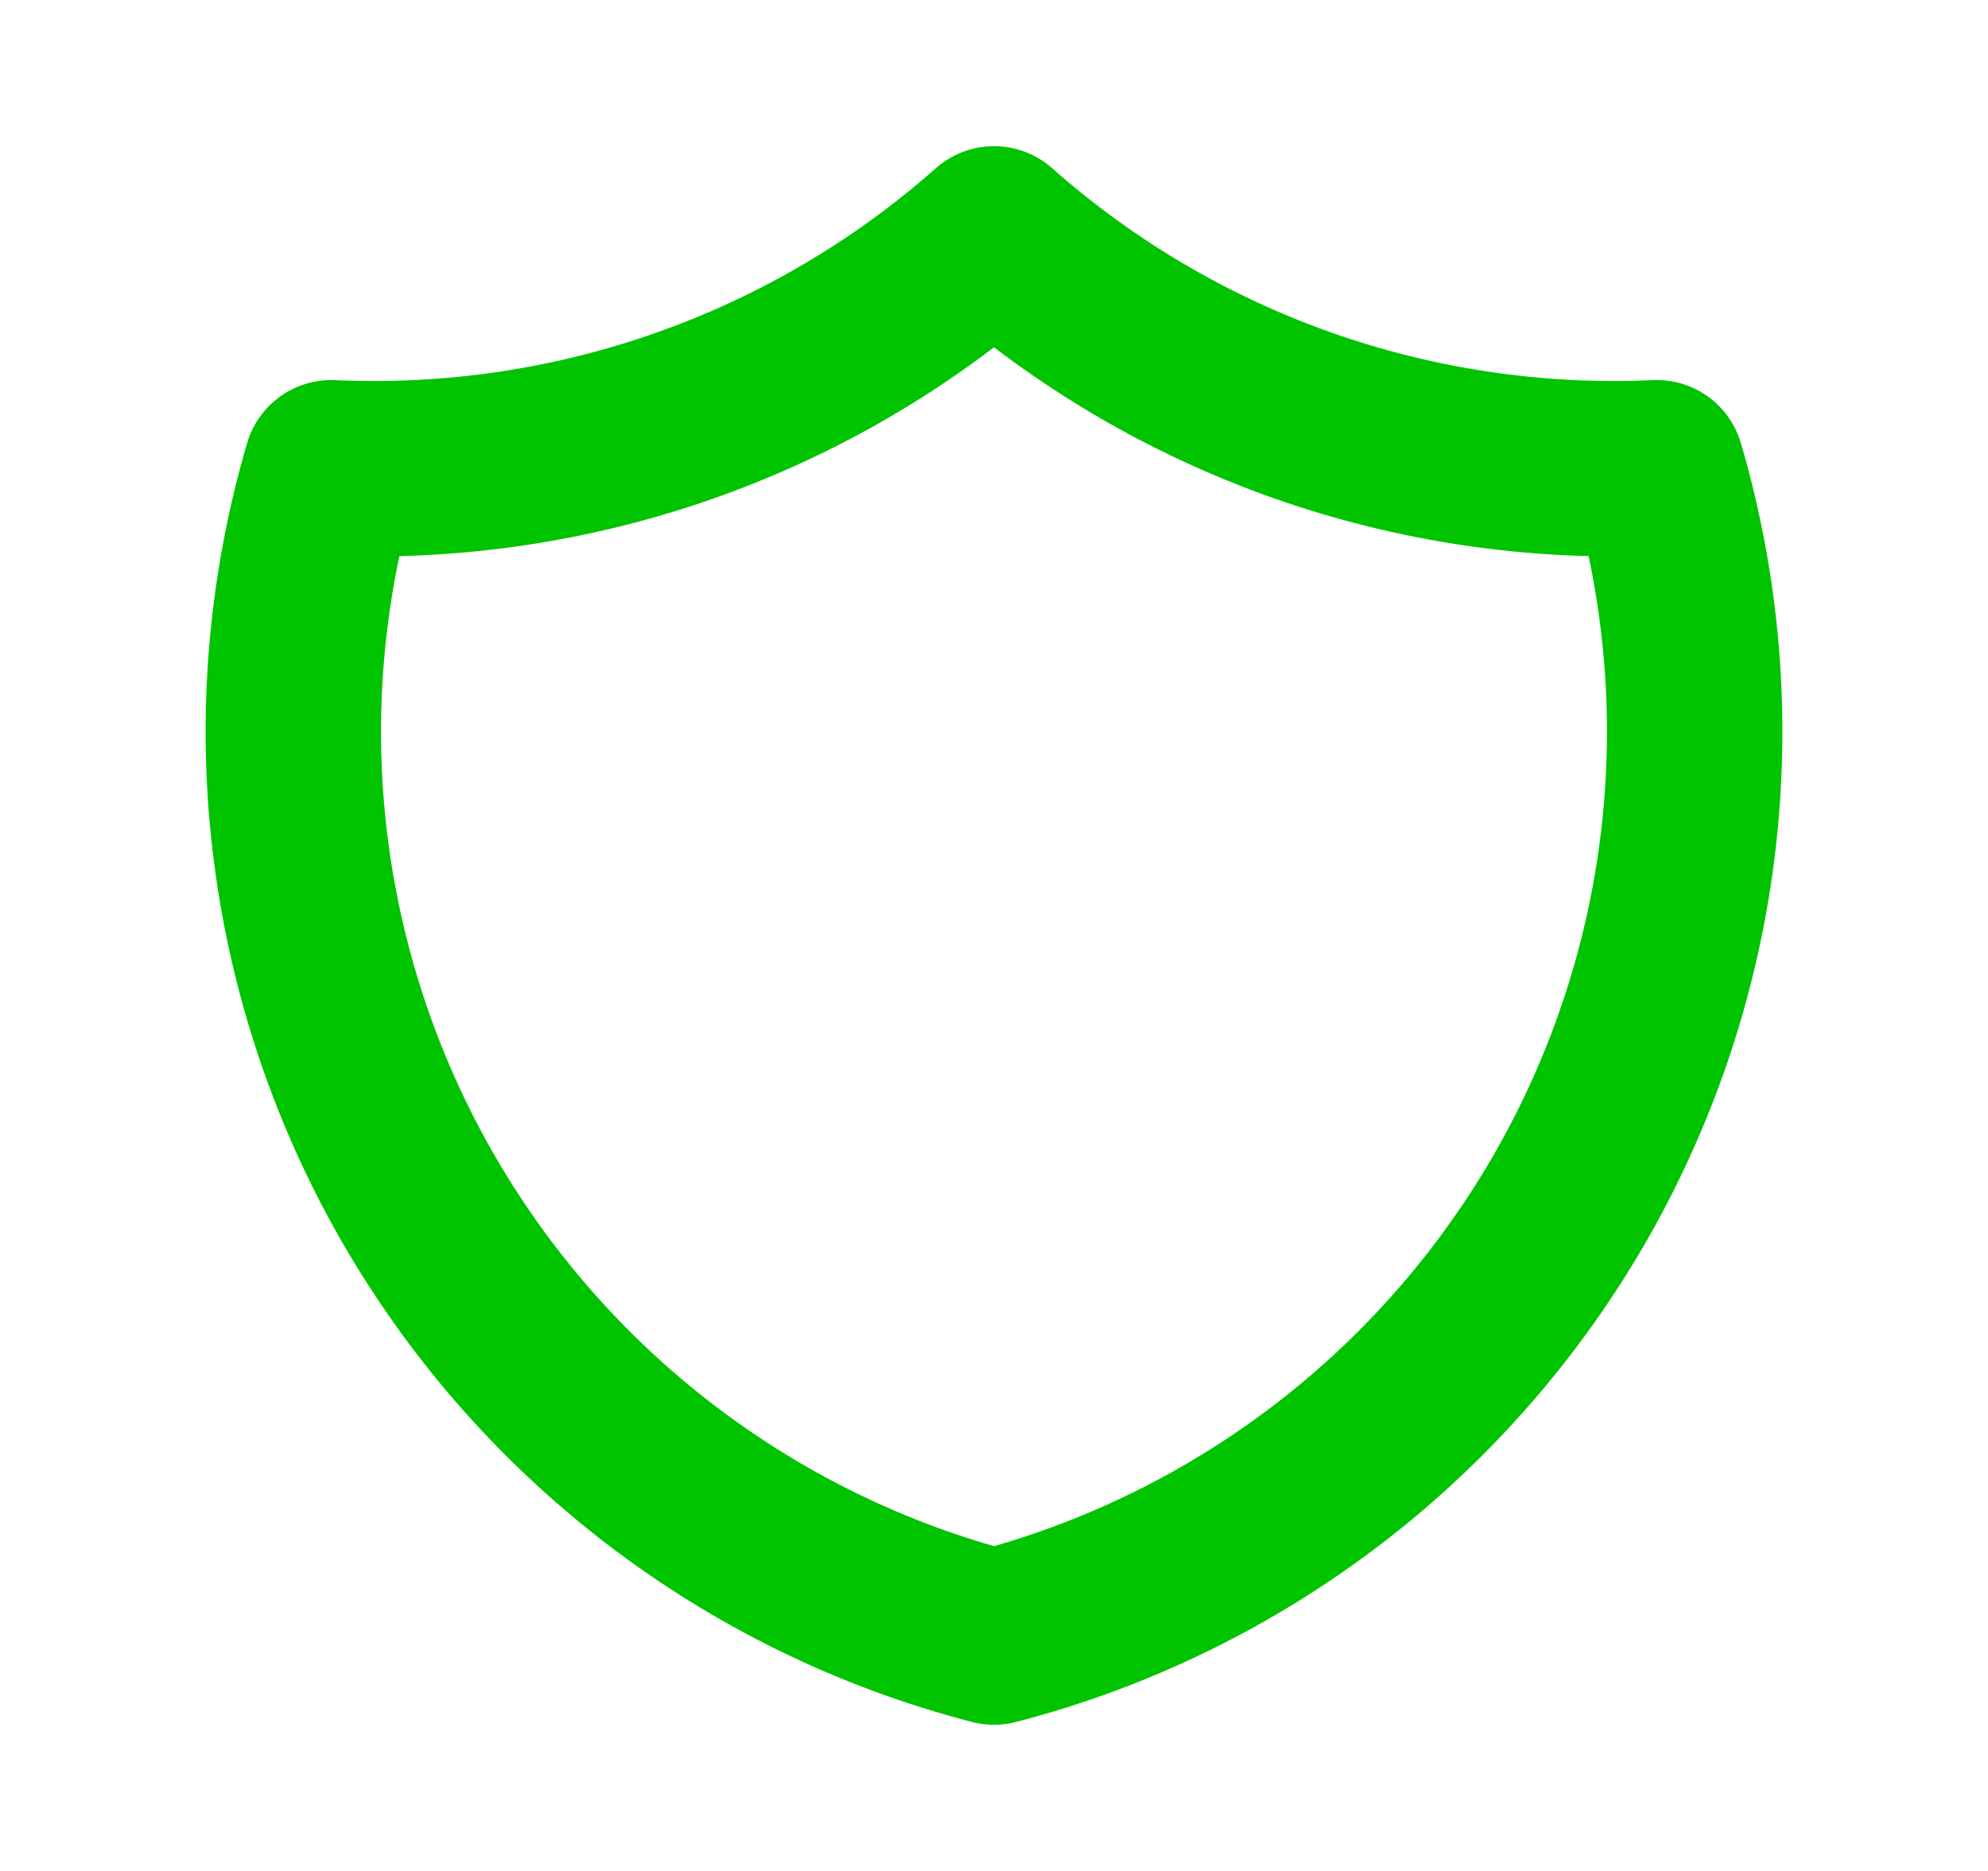 <svg width="17" height="16" viewBox="0 0 17 16" fill="none" xmlns="http://www.w3.org/2000/svg">
<path d="M8.5 2C10.057 3.378 12.09 4.095 14.167 4C14.469 5.029 14.562 6.108 14.439 7.173C14.316 8.238 13.98 9.268 13.452 10.2C12.923 11.133 12.212 11.95 11.362 12.603C10.511 13.256 9.538 13.731 8.5 14C7.462 13.731 6.489 13.256 5.638 12.603C4.788 11.95 4.077 11.133 3.548 10.2C3.02 9.268 2.684 8.238 2.561 7.173C2.438 6.108 2.531 5.029 2.833 4C4.91 4.095 6.943 3.378 8.5 2Z" stroke="#00C400" stroke-width="1.5" stroke-linecap="round" stroke-linejoin="round"/>
</svg>
